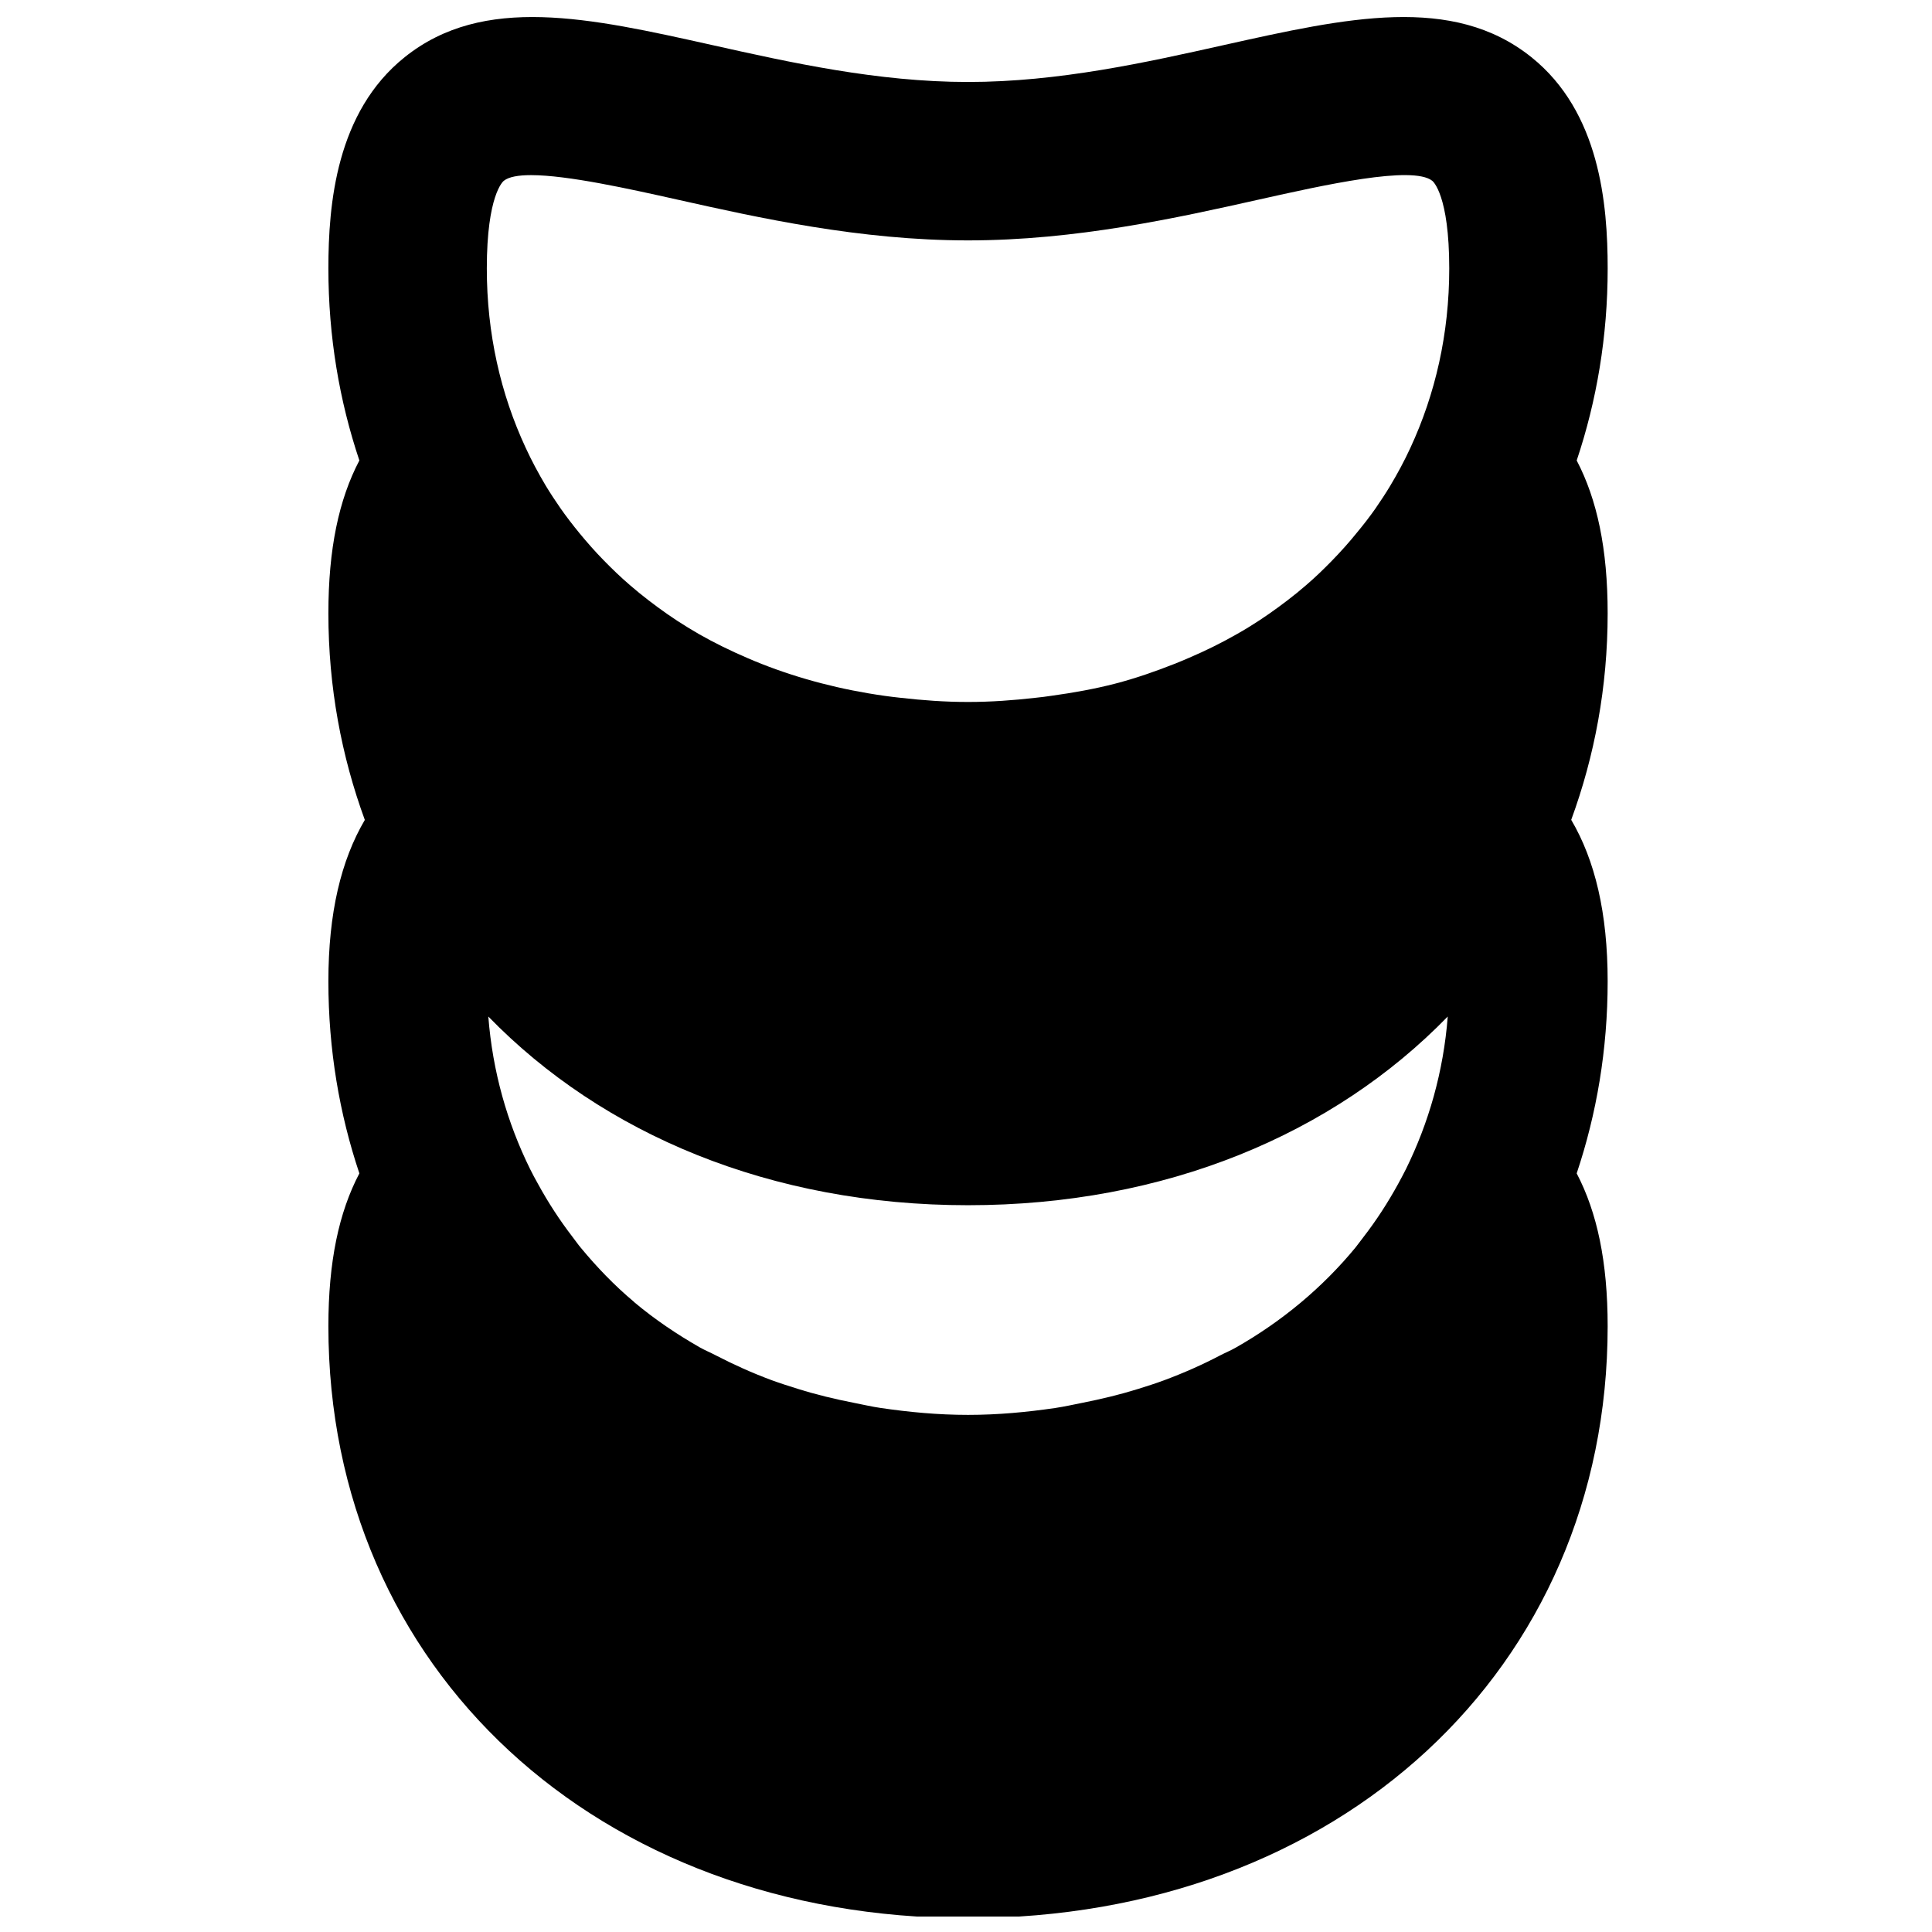 <?xml version="1.0" encoding="UTF-8"?>
<!-- Uploaded to: SVG Repo, www.svgrepo.com, Generator: SVG Repo Mixer Tools -->
<svg width="800px" height="800px" version="1.1" viewBox="144 144 512 512" xmlns="http://www.w3.org/2000/svg">
 <defs>
  <clipPath id="a">
   <path d="m231 148.09h340v503.81h-340z"/>
  </clipPath>
 </defs>
 <g clip-path="url(#a)">
  <path d="m516.58 453.84c-0.648 1.301-1.34 2.582-2.035 3.863-2.727 4.973-5.793 9.719-9.258 14.188-0.711 0.902-1.363 1.848-2.098 2.75-8.672 10.52-19.355 19.48-31.742 26.516-1.277 0.734-2.684 1.301-4.008 1.992-4.766 2.5-9.738 4.703-14.926 6.633-2.266 0.84-4.574 1.574-6.926 2.309-4.789 1.492-9.762 2.688-14.863 3.695-2.352 0.465-4.66 0.988-7.055 1.344-7.473 1.094-15.133 1.828-23.133 1.828-7.977 0-15.66-0.734-23.113-1.828-2.434-0.355-4.742-0.902-7.113-1.363-5.059-0.988-10.016-2.184-14.781-3.676-2.371-0.734-4.723-1.488-7.031-2.328-5.102-1.891-9.992-4.094-14.695-6.527-1.383-0.734-2.875-1.344-4.238-2.102-6.195-3.527-12.027-7.473-17.34-11.922-0.105-0.086-0.188-0.191-0.293-0.273-5.144-4.324-9.762-9.133-13.98-14.234-0.801-0.941-1.492-1.973-2.246-2.938-3.402-4.43-6.445-9.109-9.133-14.023-0.715-1.301-1.449-2.602-2.098-3.945-6.047-12.258-9.93-25.801-11.066-40.41 30.336 31.195 74.84 50.004 127.13 50.004 52.293 0 96.797-18.809 127.13-50.004-1.133 14.609-5.039 28.172-11.086 40.453m-239.08-261.92c1.324-1.07 3.887-1.512 7.223-1.512 9.676 0 25.988 3.629 38.773 6.484 21.559 4.828 48.406 10.812 77.039 10.812 28.633 0 55.484-5.984 77.043-10.812 17.191-3.84 40.785-9.129 45.992-4.973 0.188 0.145 4.492 3.797 4.492 23.215 0 17.277-3.672 33.273-10.309 47.57-1.594 3.461-3.398 6.801-5.332 10.031-1.238 2.078-2.582 4.074-3.945 6.07-1.531 2.18-3.168 4.281-4.871 6.336-2.098 2.606-4.344 5.102-6.695 7.516-2.16 2.207-4.367 4.348-6.719 6.363-1.613 1.406-3.273 2.75-4.973 4.051-3.234 2.477-6.57 4.828-10.078 6.988-1.152 0.715-2.328 1.406-3.527 2.078-3.988 2.269-8.145 4.324-12.469 6.172-1.301 0.566-2.602 1.113-3.945 1.641-5.059 1.992-10.266 3.82-15.703 5.227s-11.105 2.414-16.875 3.211c-1.367 0.211-2.75 0.379-4.156 0.523-5.859 0.672-11.82 1.113-17.93 1.113-6.129 0-12.07-0.441-17.949-1.113-1.383-0.145-2.75-0.312-4.113-0.504-11.547-1.617-22.48-4.469-32.664-8.48-1.281-0.504-2.539-1.027-3.797-1.574-4.41-1.891-8.691-3.988-12.785-6.316-1.008-0.59-1.973-1.156-2.961-1.766-3.672-2.227-7.137-4.68-10.496-7.262-1.637-1.262-3.231-2.562-4.785-3.906-2.477-2.121-4.809-4.367-7.055-6.676-2.223-2.266-4.301-4.637-6.316-7.074-1.766-2.16-3.465-4.344-5.062-6.633-1.34-1.93-2.644-3.906-3.883-5.941-1.949-3.273-3.758-6.633-5.371-10.137-6.637-14.277-10.289-30.25-10.289-47.508 0-19.418 4.305-23.07 4.492-23.215m284.34 74.102c5.289-15.785 8.207-32.812 8.207-50.887 0-17.066-2.078-41.457-20.215-55.984-20.887-16.73-48.91-10.477-81.406-3.234-20.574 4.598-43.875 9.805-67.891 9.805s-47.316-5.207-67.887-9.805c-32.477-7.242-60.543-13.496-81.406 3.234-18.141 14.527-20.219 38.918-20.219 55.984 0 18.074 2.918 35.102 8.211 50.887-5.438 10.348-8.211 23.426-8.211 40.516 0 19.562 3.484 37.891 9.656 54.746-6.297 10.707-9.656 24.645-9.656 42.781 0 18.074 2.918 35.098 8.211 50.887-5.438 10.348-8.211 23.426-8.211 40.512 0 90.898 71.289 156.86 169.51 156.86s169.51-65.957 169.51-156.86c0-17.086-2.793-30.164-8.207-40.512 5.289-15.789 8.207-32.812 8.207-50.887 0-18.137-3.359-32.098-9.656-42.805 6.172-16.832 9.656-35.16 9.656-54.723 0-17.09-2.793-30.168-8.207-40.516" fill-rule="evenodd"/>
 </g>
</svg>